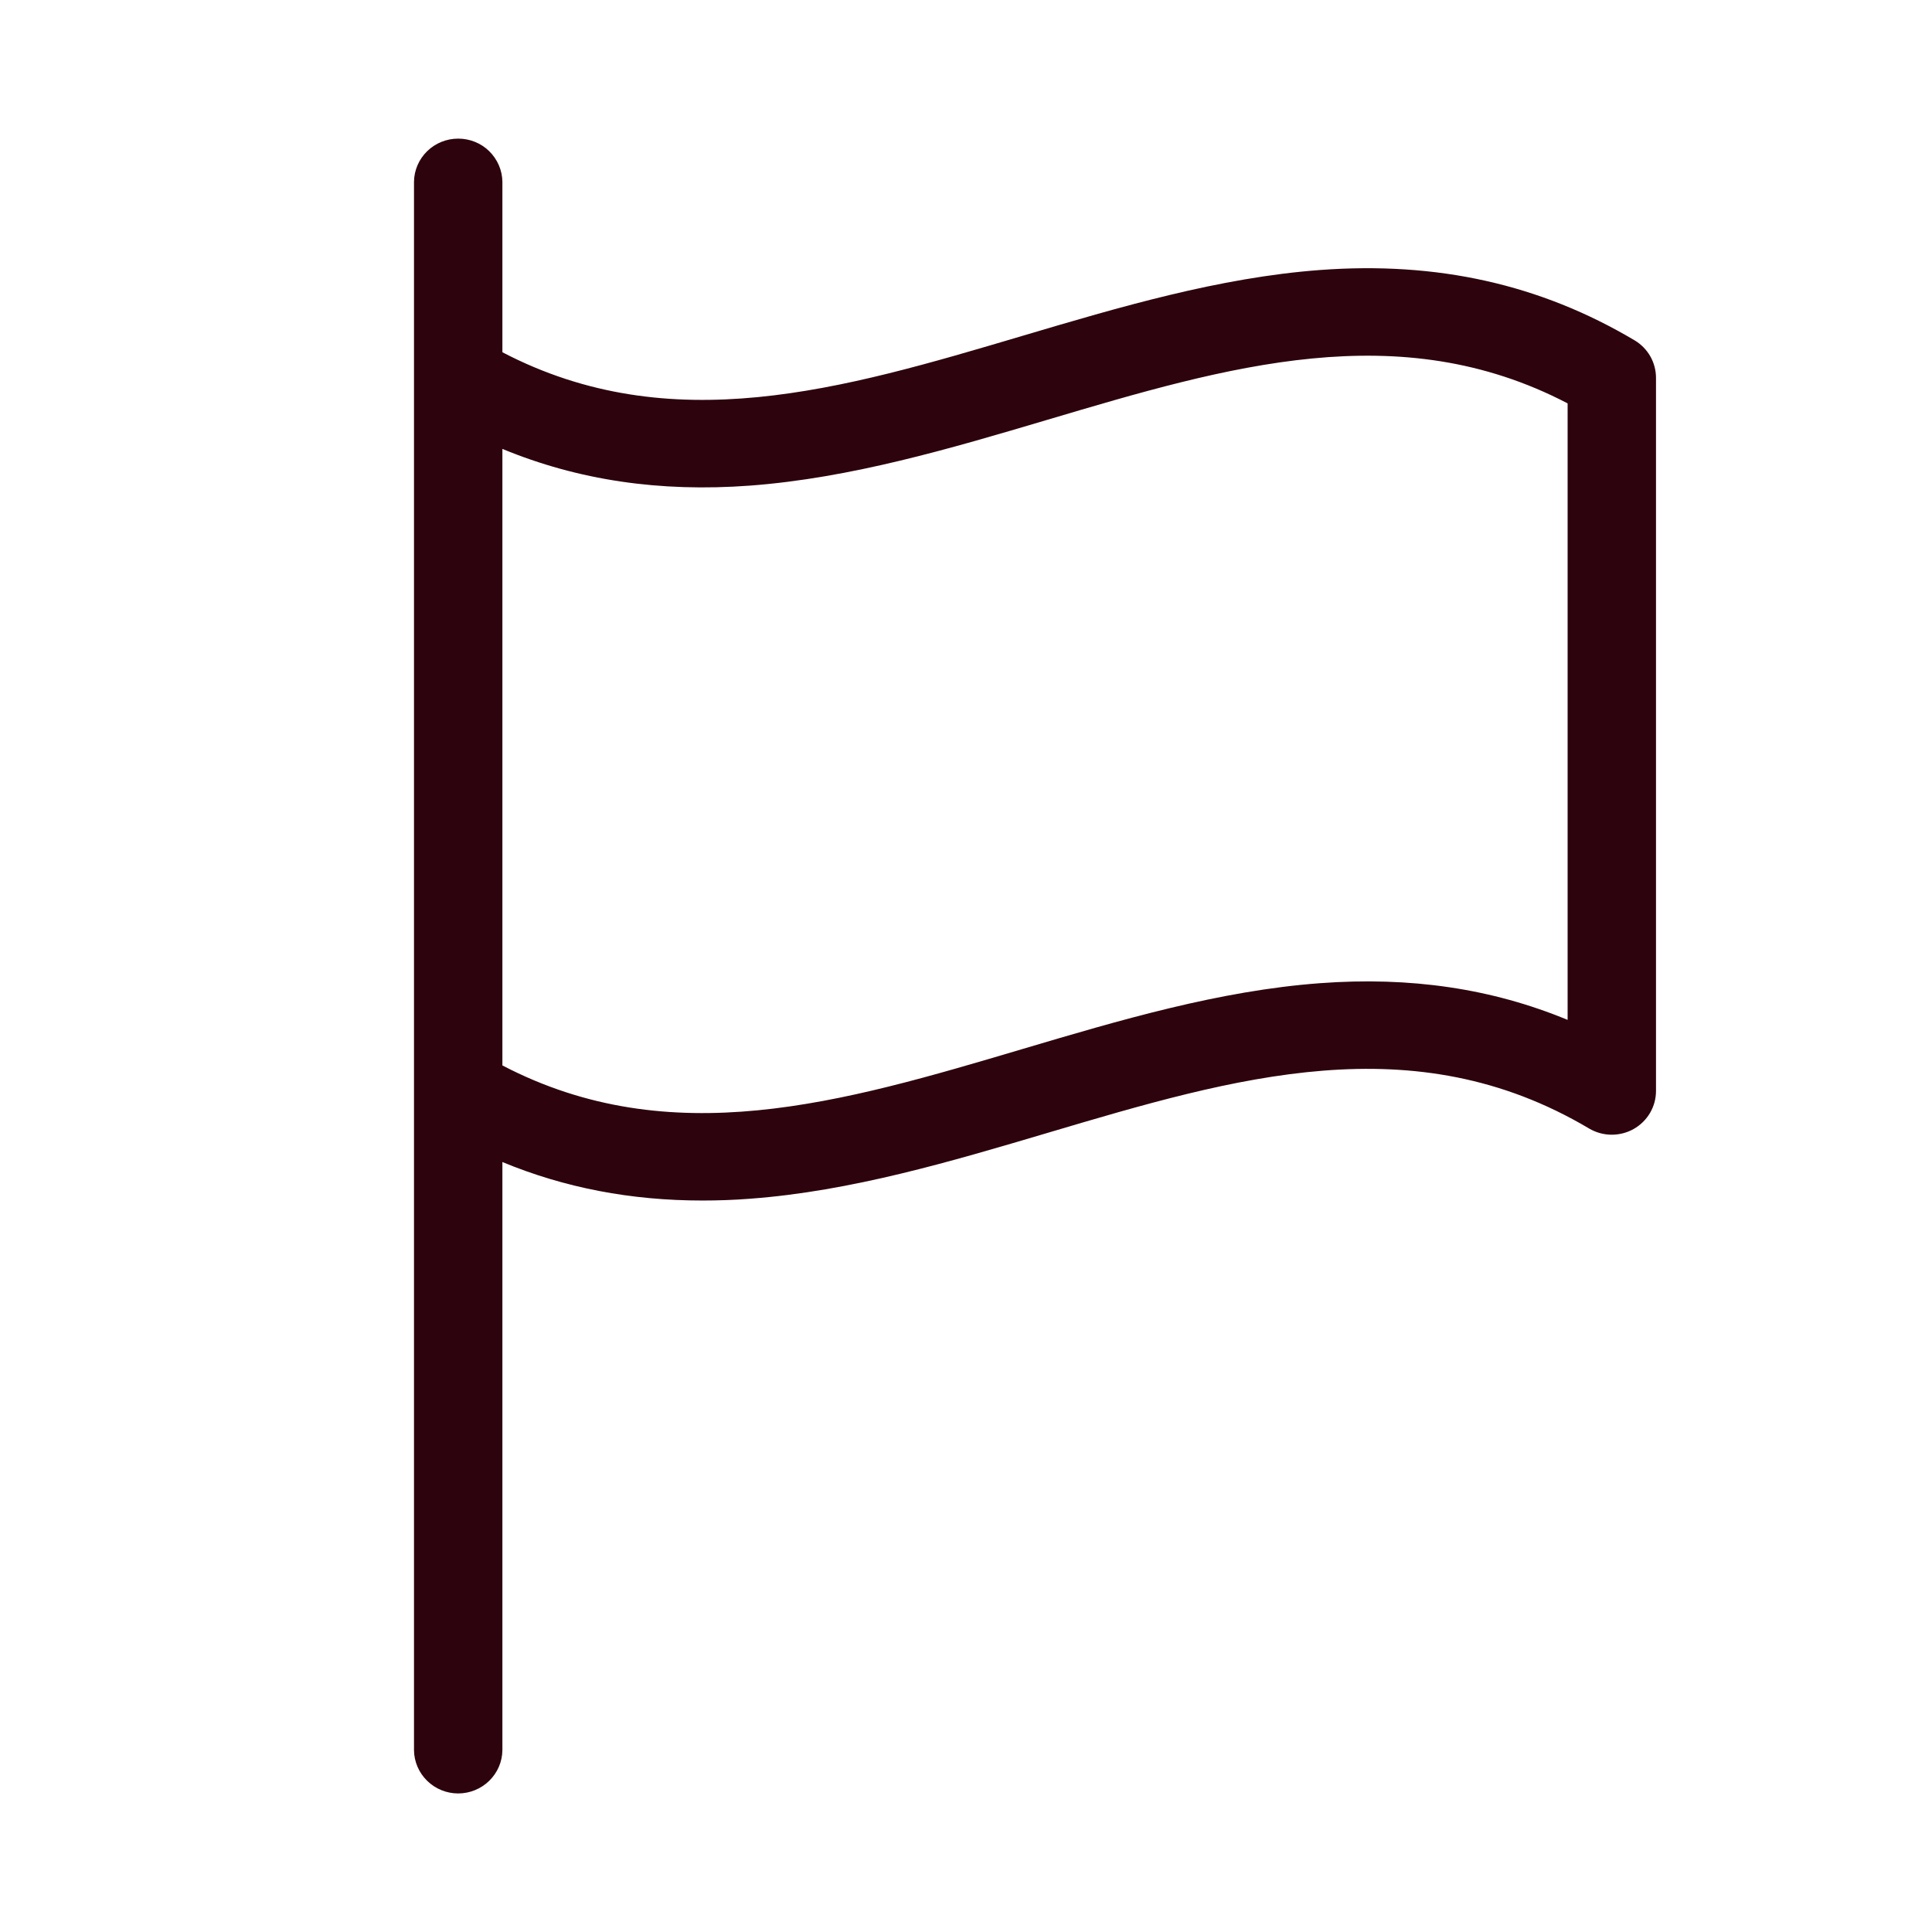 <svg width="28" height="28" viewBox="0 0 28 28" fill="none" xmlns="http://www.w3.org/2000/svg">
<path d="M23.689 4.932C22.322 4.12 20.831 3.787 19.132 3.913C17.669 4.022 16.219 4.452 14.816 4.868C12.2 5.644 9.724 6.379 7.281 5.105V2.634C7.279 2.468 7.21 2.309 7.09 2.191C6.971 2.074 6.809 2.009 6.641 2.009C6.472 2.009 6.311 2.074 6.191 2.191C6.071 2.308 6.002 2.467 6 2.634V25.366C6.002 25.533 6.071 25.692 6.191 25.809C6.31 25.926 6.472 25.992 6.64 25.992C6.809 25.992 6.97 25.926 7.09 25.809C7.21 25.692 7.279 25.533 7.281 25.366V16.841C8.183 17.215 9.144 17.399 10.182 17.399C10.407 17.399 10.636 17.391 10.868 17.373C12.331 17.265 13.781 16.834 15.184 16.418C17.911 15.609 20.486 14.845 23.03 16.355C23.127 16.412 23.238 16.444 23.352 16.445C23.465 16.446 23.577 16.418 23.675 16.363C23.774 16.307 23.856 16.227 23.913 16.13C23.97 16.033 24 15.923 24 15.811V5.476C24 5.366 23.971 5.258 23.917 5.163C23.862 5.068 23.784 4.988 23.689 4.932ZM22.719 14.781C21.621 14.326 20.438 14.152 19.132 14.249C17.669 14.357 16.219 14.788 14.816 15.204C12.2 15.98 9.724 16.715 7.281 15.441V6.506C8.379 6.96 9.562 7.135 10.867 7.038C12.33 6.929 13.781 6.499 15.183 6.083C17.8 5.306 20.276 4.572 22.719 5.846V14.781Z" fill="#2D030D"/>
</svg>
